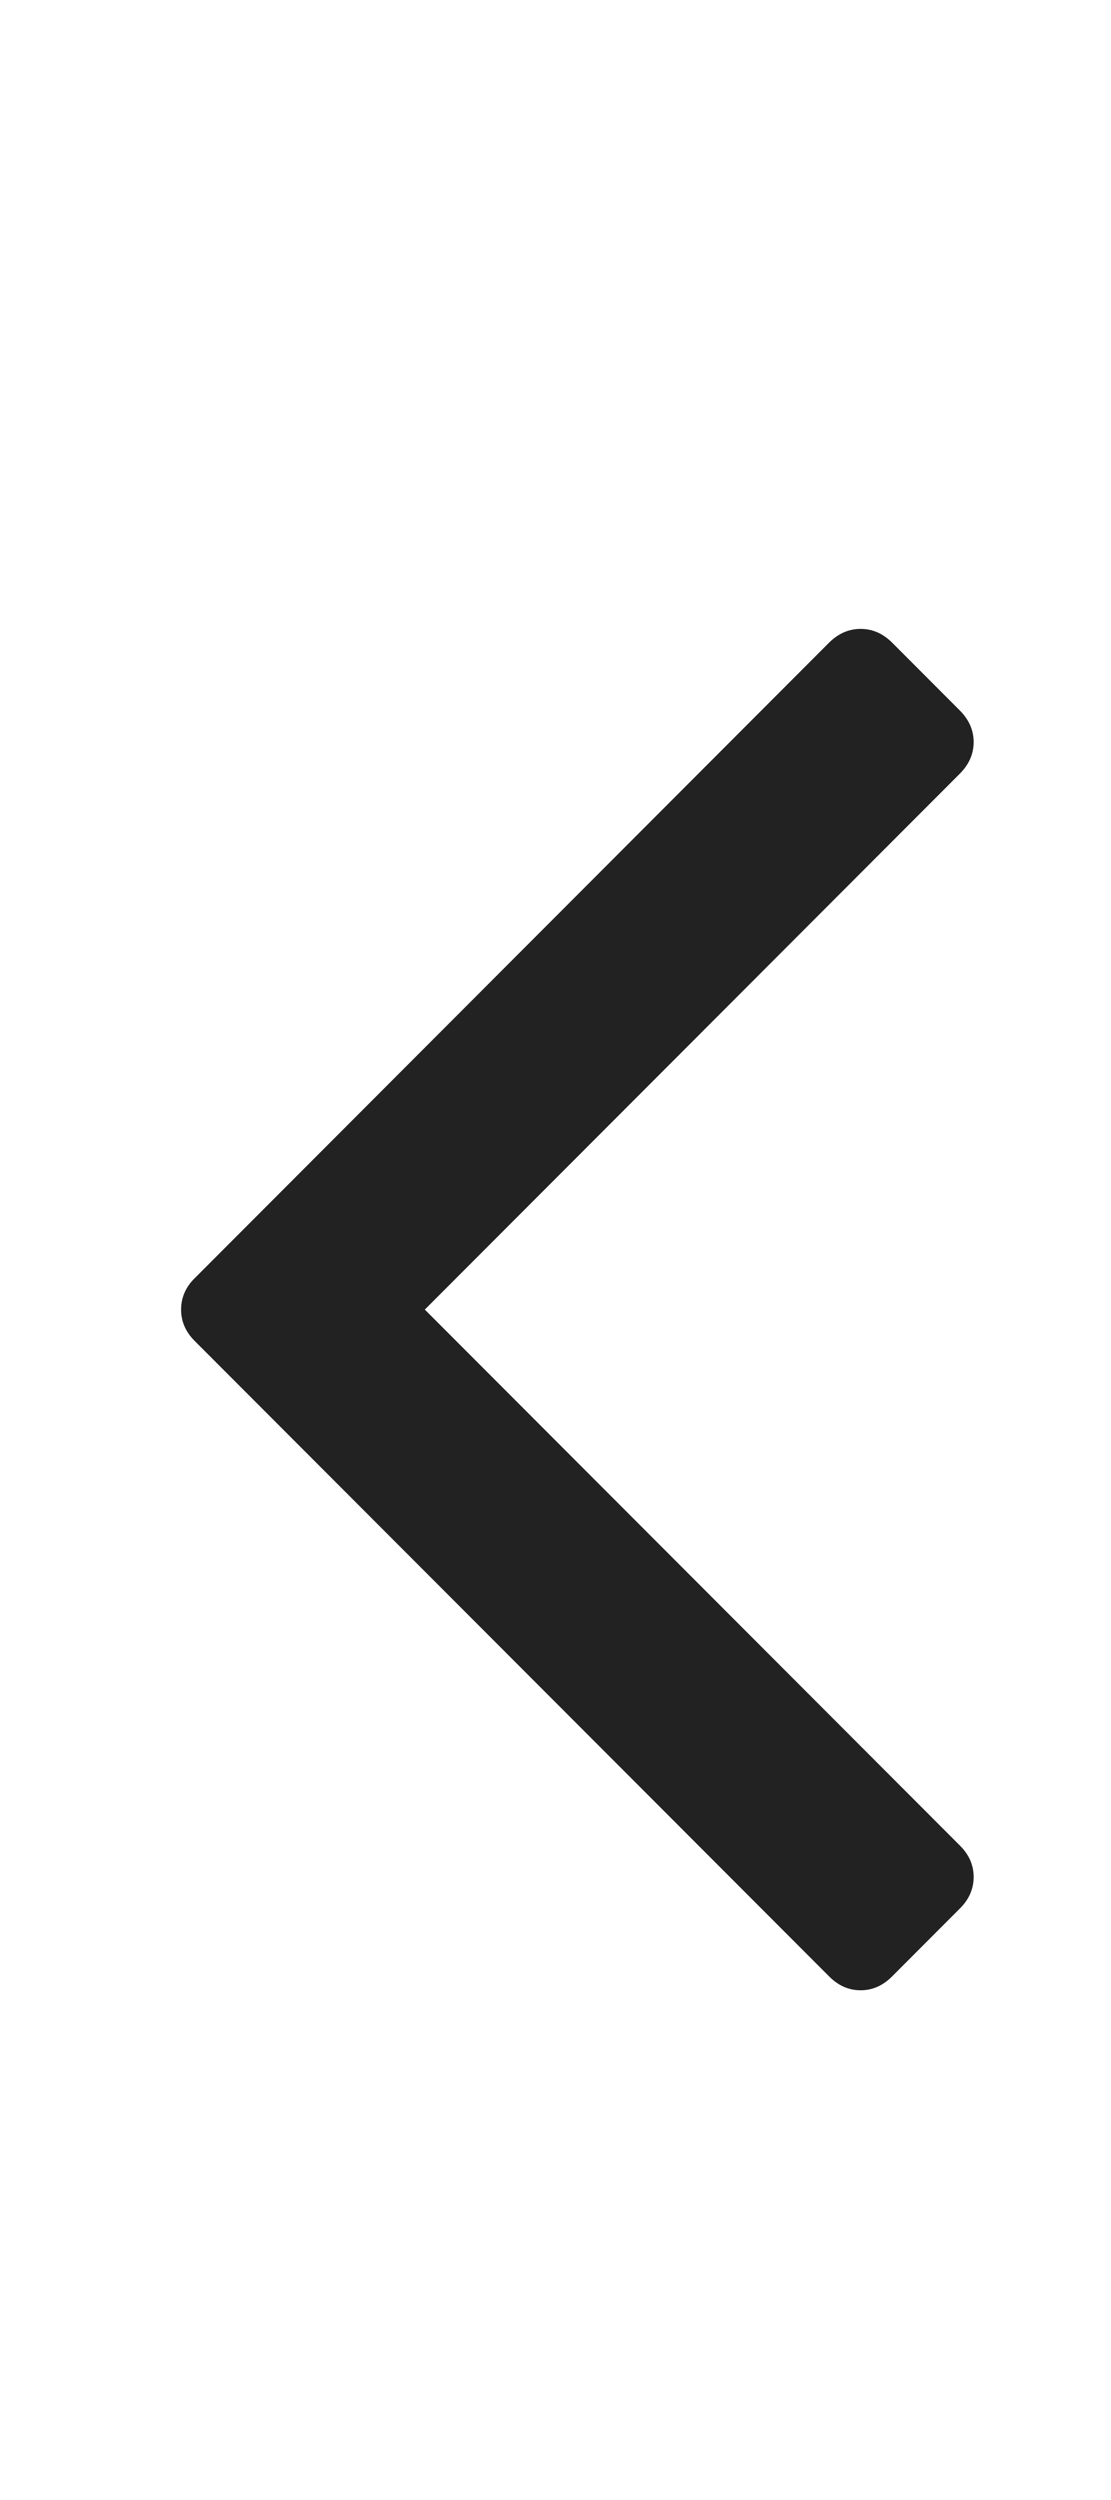 <svg xmlns="http://www.w3.org/2000/svg" fill="none" viewBox="0 0 8 18" height="18" width="8">
<g clip-path="url(#clip0_2001_3922)">
<path fill="#222222" d="M6.913 5.117C6.978 5.183 7.011 5.258 7.011 5.343C7.011 5.428 6.978 5.503 6.913 5.569L3.059 9.429L6.913 13.289C6.978 13.354 7.011 13.429 7.011 13.514C7.011 13.6 6.978 13.675 6.913 13.74L6.423 14.231C6.357 14.297 6.282 14.33 6.197 14.33C6.112 14.33 6.037 14.297 5.971 14.231L1.402 9.655C1.336 9.589 1.304 9.514 1.304 9.429C1.304 9.344 1.336 9.268 1.402 9.203L5.971 4.626C6.037 4.561 6.112 4.528 6.197 4.528C6.282 4.528 6.357 4.561 6.423 4.626L6.913 5.117Z"></path>
</g>
<defs>
<clipPath id="clip0_2001_3922">
<rect transform="matrix(1 0 0 -1 0.785 17.6)" fill="white" height="17.6" width="6.43"></rect>
</clipPath>
</defs>
</svg>
